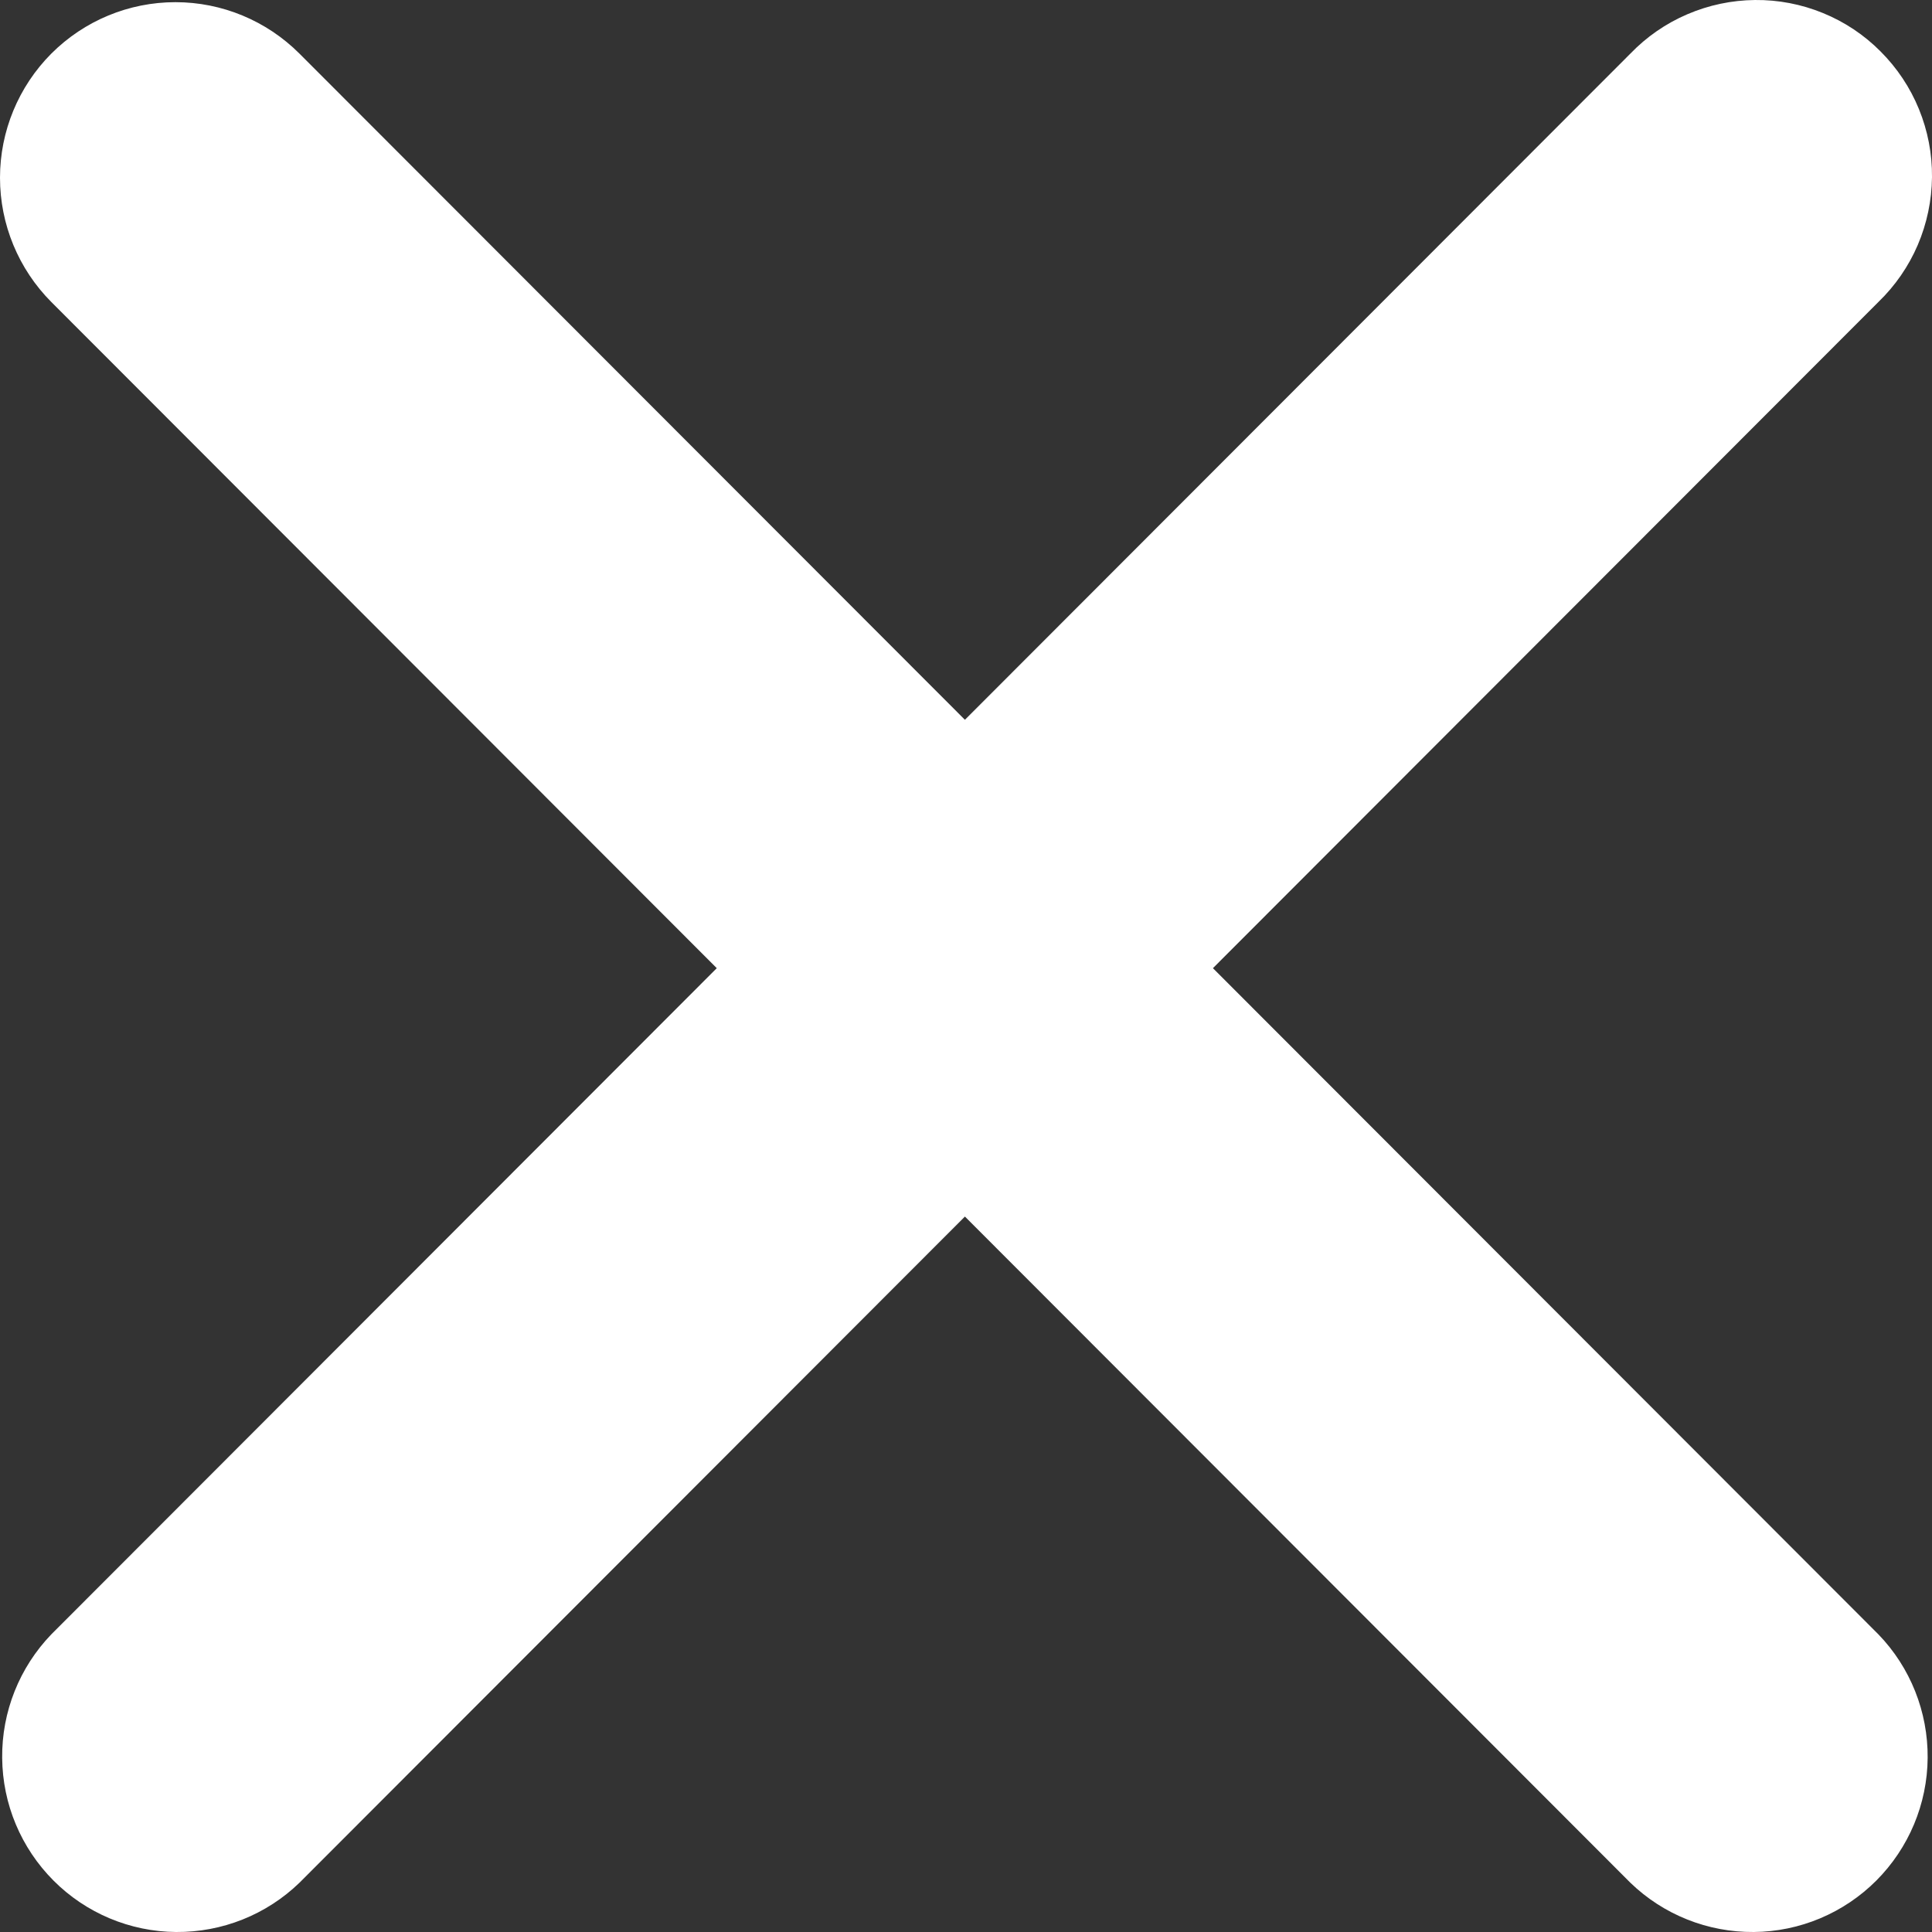 <svg width="16" height="16" viewBox="0 0 16 16" fill="none" xmlns="http://www.w3.org/2000/svg">
<rect x="0" y="0" width="16" height="16" fill="#333333" stroke="none"/>
<path fill-rule="evenodd" clip-rule="evenodd" d="M0.425 0.444C0.698 0.171 1.067 0.018 1.453 0.018C1.838 0.018 2.207 0.171 2.48 0.444L7.991 5.961L13.502 0.444C13.636 0.305 13.796 0.194 13.974 0.118C14.151 0.042 14.341 0.002 14.534 5.49193e-05C14.727 -0.002 14.919 0.035 15.097 0.108C15.276 0.181 15.438 0.289 15.574 0.426C15.711 0.563 15.819 0.725 15.892 0.904C15.965 1.083 16.002 1.274 16 1.467C15.998 1.66 15.958 1.851 15.882 2.029C15.806 2.206 15.695 2.367 15.556 2.501L10.045 8.018L15.556 13.535C15.821 13.809 15.967 14.177 15.964 14.558C15.961 14.94 15.808 15.304 15.539 15.574C15.269 15.844 14.905 15.997 14.524 16C14.143 16.003 13.776 15.857 13.502 15.592L7.991 10.075L2.48 15.592C2.206 15.857 1.839 16.003 1.458 16C1.077 15.997 0.712 15.844 0.443 15.574C0.174 15.304 0.021 14.94 0.018 14.558C0.014 14.177 0.161 13.809 0.425 13.535L5.936 8.018L0.425 2.501C0.153 2.228 0 1.858 0 1.472C0 1.087 0.153 0.717 0.425 0.444Z" fill="white"/>
</svg>
